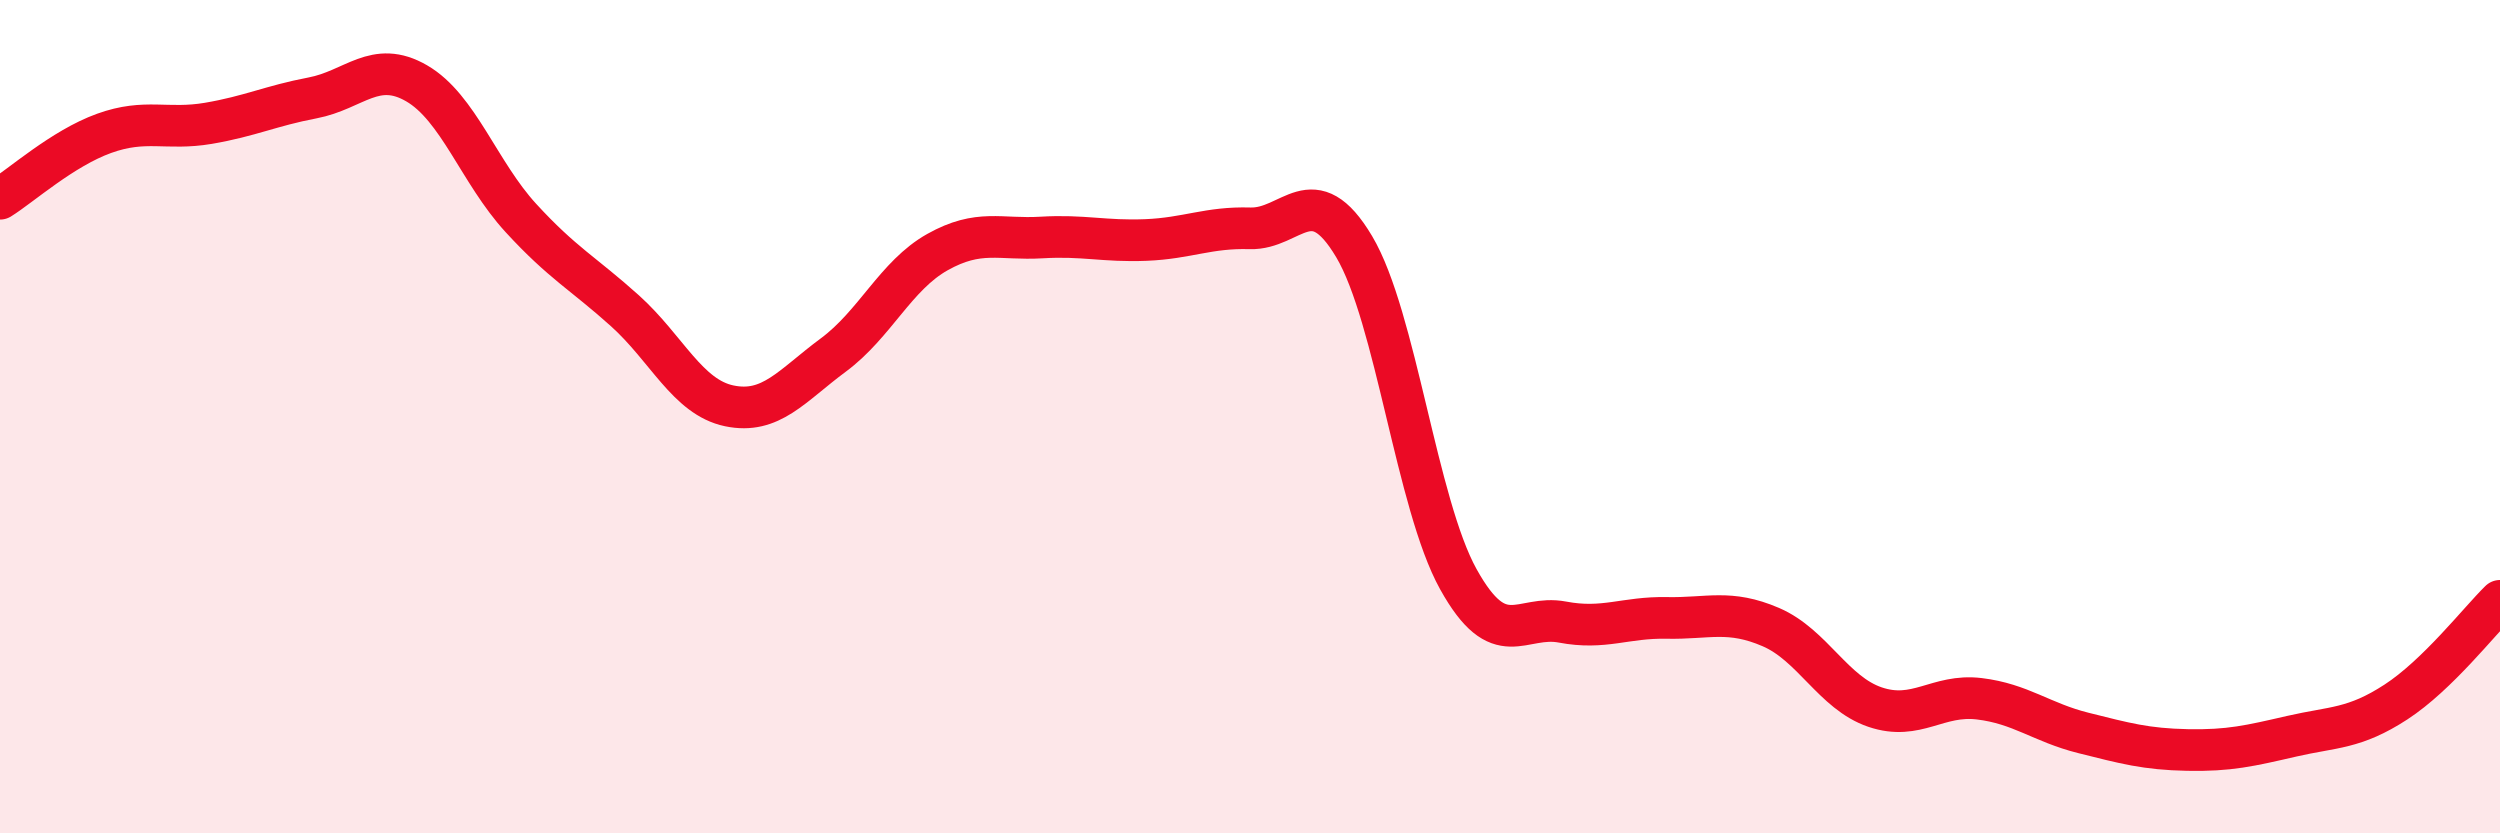 
    <svg width="60" height="20" viewBox="0 0 60 20" xmlns="http://www.w3.org/2000/svg">
      <path
        d="M 0,4.77 C 0.5,4.46 1.5,3.56 2.5,3.2 C 3.5,2.84 4,3.13 5,2.96 C 6,2.79 6.5,2.54 7.5,2.35 C 8.5,2.16 9,1.42 10,2 C 11,2.58 11.5,4.14 12.5,5.23 C 13.5,6.32 14,6.56 15,7.46 C 16,8.36 16.5,9.53 17.5,9.74 C 18.5,9.95 19,9.26 20,8.52 C 21,7.78 21.5,6.61 22.5,6.05 C 23.5,5.49 24,5.76 25,5.7 C 26,5.64 26.5,5.8 27.5,5.76 C 28.5,5.72 29,5.45 30,5.48 C 31,5.51 31.5,4.24 32.5,5.92 C 33.5,7.6 34,12.1 35,13.9 C 36,15.7 36.5,14.74 37.5,14.93 C 38.5,15.12 39,14.81 40,14.83 C 41,14.85 41.5,14.62 42.5,15.05 C 43.5,15.48 44,16.63 45,16.97 C 46,17.31 46.5,16.65 47.5,16.77 C 48.5,16.89 49,17.34 50,17.59 C 51,17.84 51.5,17.98 52.5,18 C 53.5,18.02 54,17.9 55,17.67 C 56,17.44 56.5,17.5 57.5,16.85 C 58.5,16.2 59.5,14.91 60,14.42L60 20L0 20Z"
        fill="#EB0A25"
        opacity="0.1"
        stroke-linecap="round"
        stroke-linejoin="round"
      />
      <path
        d="M 0,4.77 C 0.5,4.46 1.5,3.56 2.5,3.2 C 3.5,2.84 4,3.13 5,2.96 C 6,2.79 6.5,2.54 7.5,2.35 C 8.5,2.16 9,1.42 10,2 C 11,2.58 11.5,4.14 12.5,5.23 C 13.5,6.32 14,6.56 15,7.46 C 16,8.36 16.5,9.53 17.5,9.74 C 18.5,9.95 19,9.26 20,8.52 C 21,7.78 21.5,6.61 22.5,6.05 C 23.5,5.49 24,5.76 25,5.7 C 26,5.64 26.5,5.8 27.5,5.76 C 28.5,5.72 29,5.45 30,5.48 C 31,5.51 31.5,4.24 32.5,5.92 C 33.5,7.6 34,12.1 35,13.9 C 36,15.7 36.5,14.74 37.5,14.93 C 38.5,15.12 39,14.81 40,14.83 C 41,14.85 41.5,14.62 42.5,15.05 C 43.5,15.48 44,16.63 45,16.97 C 46,17.31 46.5,16.65 47.5,16.77 C 48.5,16.89 49,17.34 50,17.59 C 51,17.84 51.5,17.98 52.5,18 C 53.5,18.02 54,17.9 55,17.67 C 56,17.44 56.5,17.5 57.5,16.85 C 58.5,16.2 59.5,14.91 60,14.42"
        stroke="#EB0A25"
        stroke-width="1"
        fill="none"
        stroke-linecap="round"
        stroke-linejoin="round"
      />
    </svg>
  